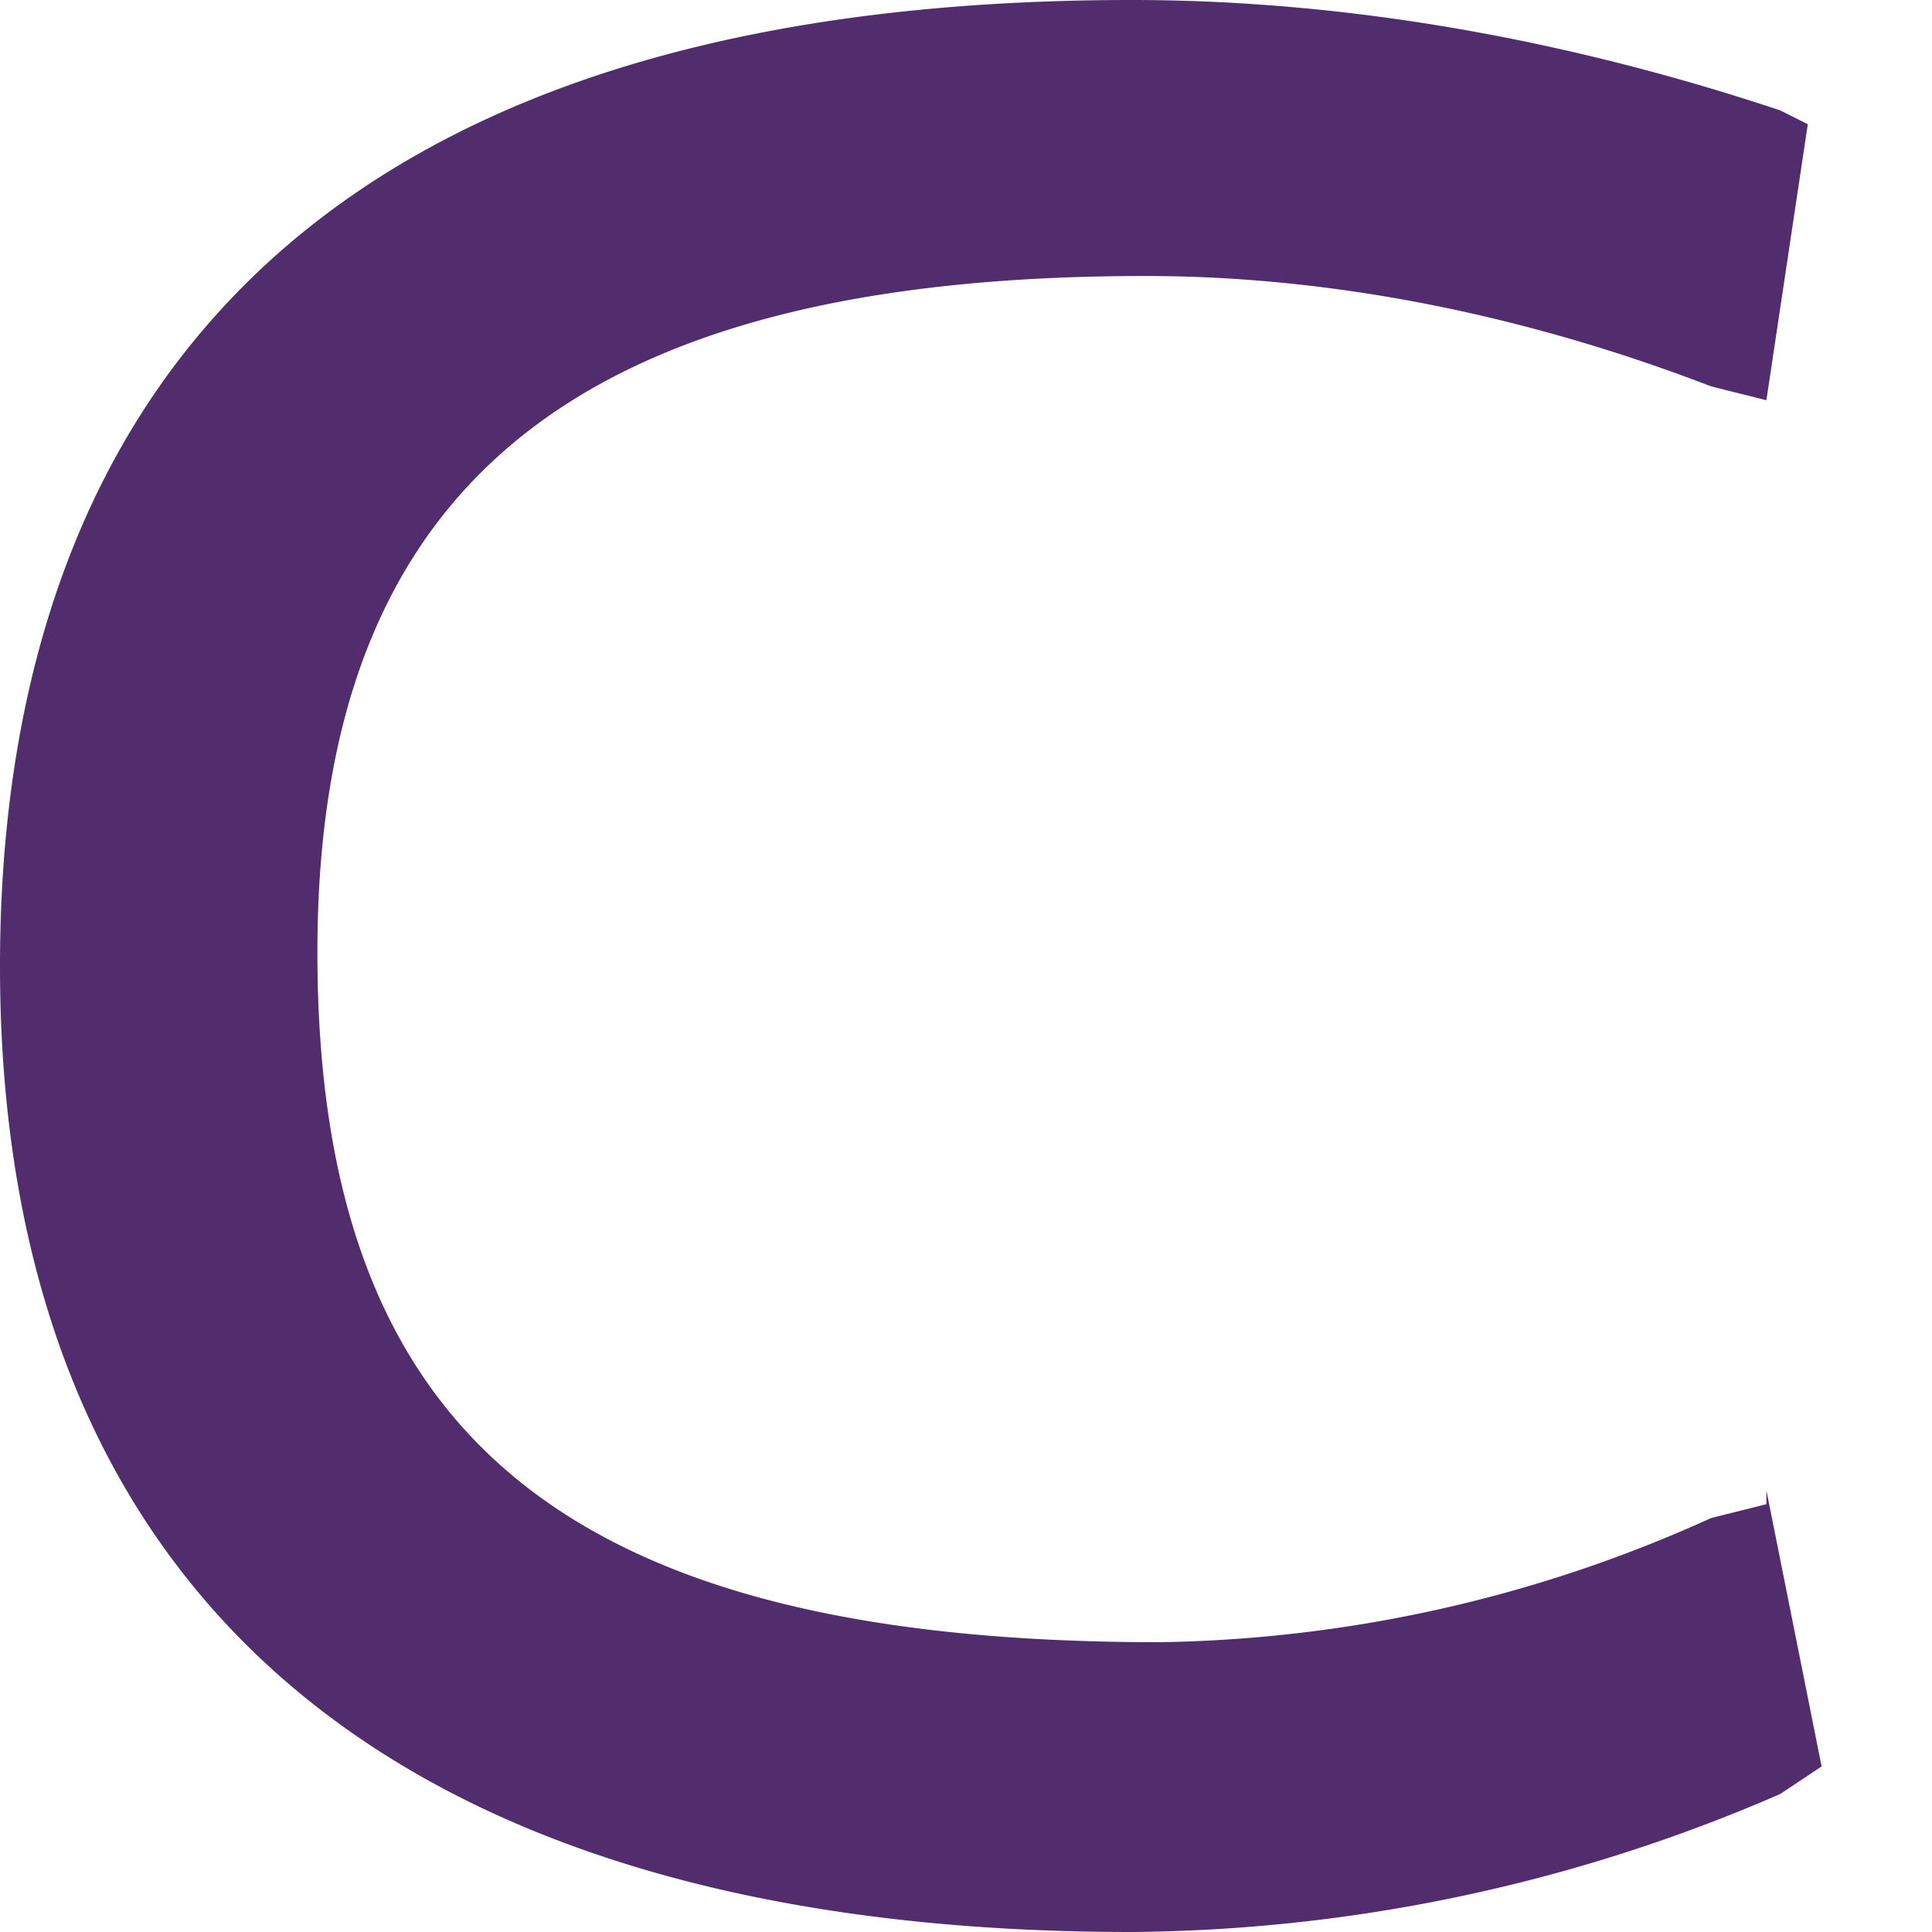 <svg width="14" height="14" fill="none" xmlns="http://www.w3.org/2000/svg"><path d="m12.8 10.9-.4.1a10 10 0 0 1-4 .9c-4.3 0-6.1-1.5-6.1-5 0-3.4 1.9-4.9 6-4.9 1.4 0 2.8.3 4.1.8l.4.1.3-2-.2-.1C11.4.3 9.8 0 8.2 0 1.4 0 0 3.8 0 7c0 4.5 2.8 7 8.2 7a12 12 0 0 0 4.7-1l.3-.2-.4-2Z" fill="#512D6D"/></svg>